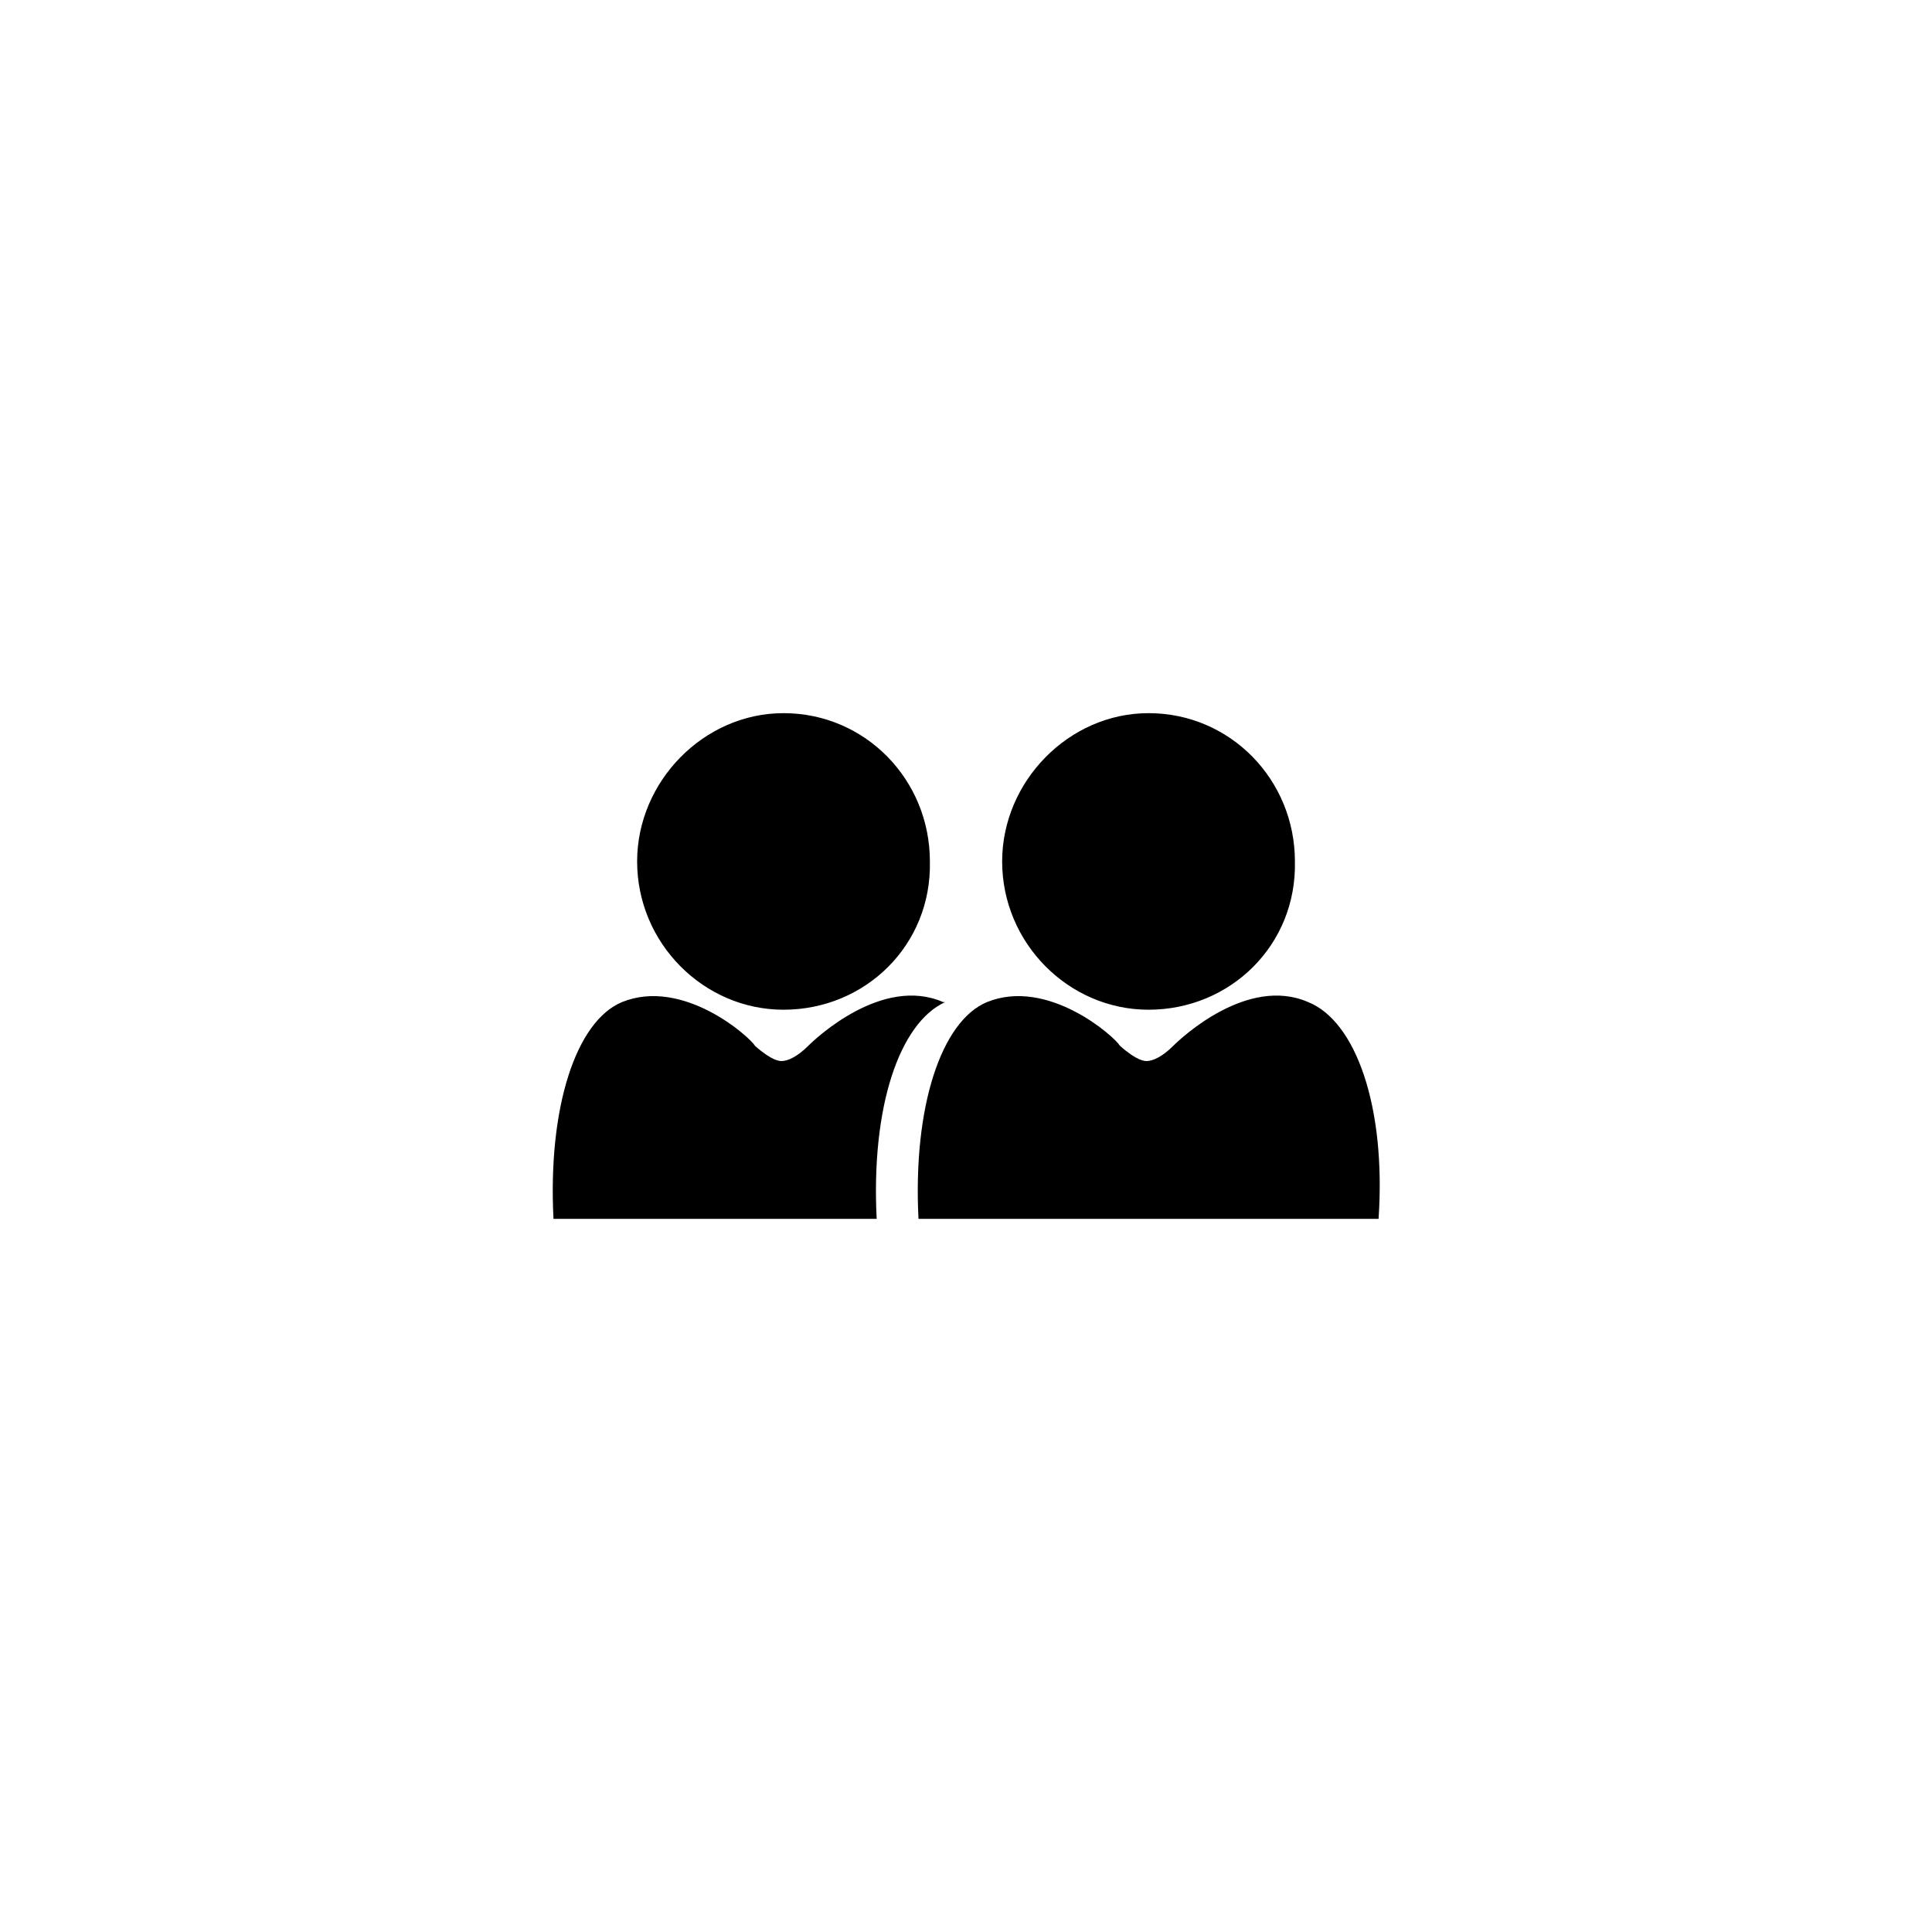 <?xml version="1.0" encoding="UTF-8"?>
<!-- Uploaded to: ICON Repo, www.iconrepo.com, Generator: ICON Repo Mixer Tools -->
<svg fill="#000000" width="800px" height="800px" version="1.1" viewBox="144 144 512 512" xmlns="http://www.w3.org/2000/svg">
 <path d="m390.43 372.29c0-21.664-17.129-39.297-38.793-39.297-21.16 0-38.793 18.137-38.793 39.297 0 21.664 17.633 39.297 38.793 39.297 21.664 0 39.297-17.129 38.793-39.297zm-14.105 94.715h-85.648c-1.512-29.727 6.047-52.395 18.137-57.434 16.121-6.551 33.754 9.07 35.266 11.586 4.535 4.031 6.551 4.031 7.055 4.031 1.512 0 4.031-1.008 7.055-4.031 2.016-2.016 19.648-18.641 35.77-11.586h0.504c-12.094 5.543-19.648 27.711-18.137 57.434zm110.84-94.715c0-21.664-17.129-39.297-38.793-39.297-21.16 0-38.793 18.137-38.793 39.297 0 21.664 17.633 39.297 38.793 39.297 21.664 0 39.297-17.129 38.793-39.297zm22.168 94.715c2.016-29.727-6.047-52.395-18.641-57.434-16.121-7.055-33.754 9.574-35.77 11.586-3.023 3.023-5.543 4.031-7.055 4.031-0.504 0-2.519 0-7.055-4.031-1.512-2.519-19.145-18.137-35.266-11.586-12.09 5.039-19.648 27.711-18.137 57.434z"/>
</svg>